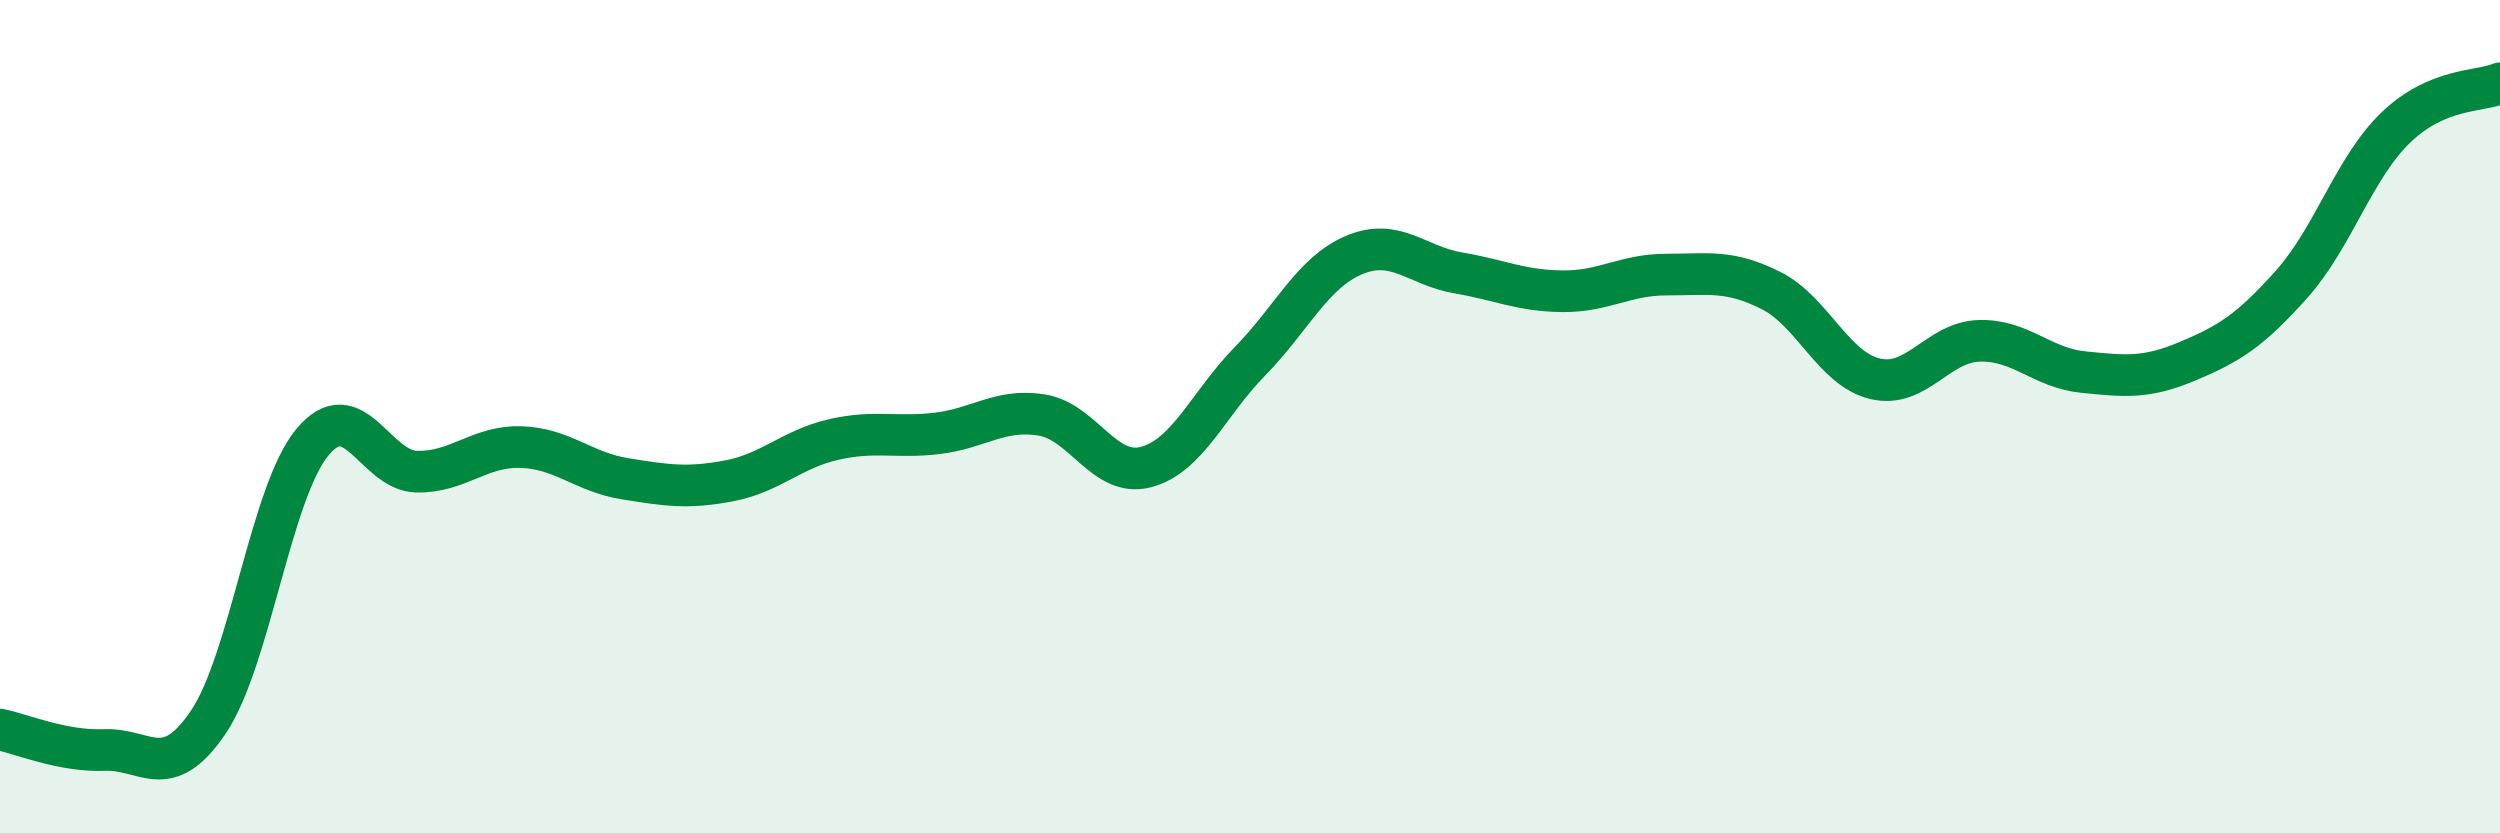 
    <svg width="60" height="20" viewBox="0 0 60 20" xmlns="http://www.w3.org/2000/svg">
      <path
        d="M 0,17.51 C 0.5,17.61 1.5,18.04 2.5,18 C 3.5,17.96 4,18.81 5,17.33 C 6,15.85 6.5,11.81 7.5,10.61 C 8.5,9.41 9,11.3 10,11.32 C 11,11.34 11.5,10.7 12.5,10.73 C 13.5,10.76 14,11.33 15,11.49 C 16,11.65 16.5,11.73 17.5,11.54 C 18.5,11.35 19,10.78 20,10.55 C 21,10.32 21.5,10.52 22.5,10.4 C 23.5,10.28 24,9.8 25,9.96 C 26,10.12 26.5,11.47 27.5,11.21 C 28.5,10.95 29,9.69 30,8.67 C 31,7.65 31.5,6.54 32.5,6.12 C 33.5,5.7 34,6.38 35,6.55 C 36,6.72 36.5,6.98 37.5,6.99 C 38.5,7 39,6.59 40,6.59 C 41,6.59 41.5,6.47 42.5,6.97 C 43.5,7.47 44,8.85 45,9.09 C 46,9.33 46.5,8.21 47.5,8.18 C 48.5,8.15 49,8.83 50,8.93 C 51,9.03 51.5,9.09 52.5,8.67 C 53.5,8.25 54,7.94 55,6.82 C 56,5.7 56.5,4.02 57.5,3.06 C 58.5,2.1 59.5,2.21 60,2L60 20L0 20Z"
        fill="#008740"
        opacity="0.1"
        stroke-linecap="round"
        stroke-linejoin="round"
      />
      <path
        d="M 0,17.51 C 0.5,17.61 1.5,18.04 2.5,18 C 3.5,17.96 4,18.81 5,17.33 C 6,15.85 6.5,11.81 7.5,10.61 C 8.5,9.41 9,11.3 10,11.32 C 11,11.34 11.5,10.7 12.5,10.73 C 13.5,10.76 14,11.33 15,11.49 C 16,11.65 16.5,11.73 17.5,11.54 C 18.5,11.35 19,10.78 20,10.55 C 21,10.32 21.5,10.52 22.5,10.4 C 23.5,10.28 24,9.8 25,9.96 C 26,10.12 26.5,11.47 27.5,11.21 C 28.5,10.95 29,9.69 30,8.67 C 31,7.65 31.5,6.54 32.5,6.12 C 33.5,5.7 34,6.38 35,6.55 C 36,6.72 36.5,6.98 37.5,6.99 C 38.5,7 39,6.59 40,6.59 C 41,6.59 41.5,6.47 42.5,6.97 C 43.5,7.47 44,8.85 45,9.09 C 46,9.33 46.5,8.21 47.5,8.18 C 48.5,8.15 49,8.83 50,8.93 C 51,9.03 51.5,9.09 52.5,8.67 C 53.5,8.25 54,7.94 55,6.82 C 56,5.7 56.5,4.02 57.5,3.06 C 58.5,2.1 59.5,2.21 60,2"
        stroke="#008740"
        stroke-width="1"
        fill="none"
        stroke-linecap="round"
        stroke-linejoin="round"
      />
    </svg>
  